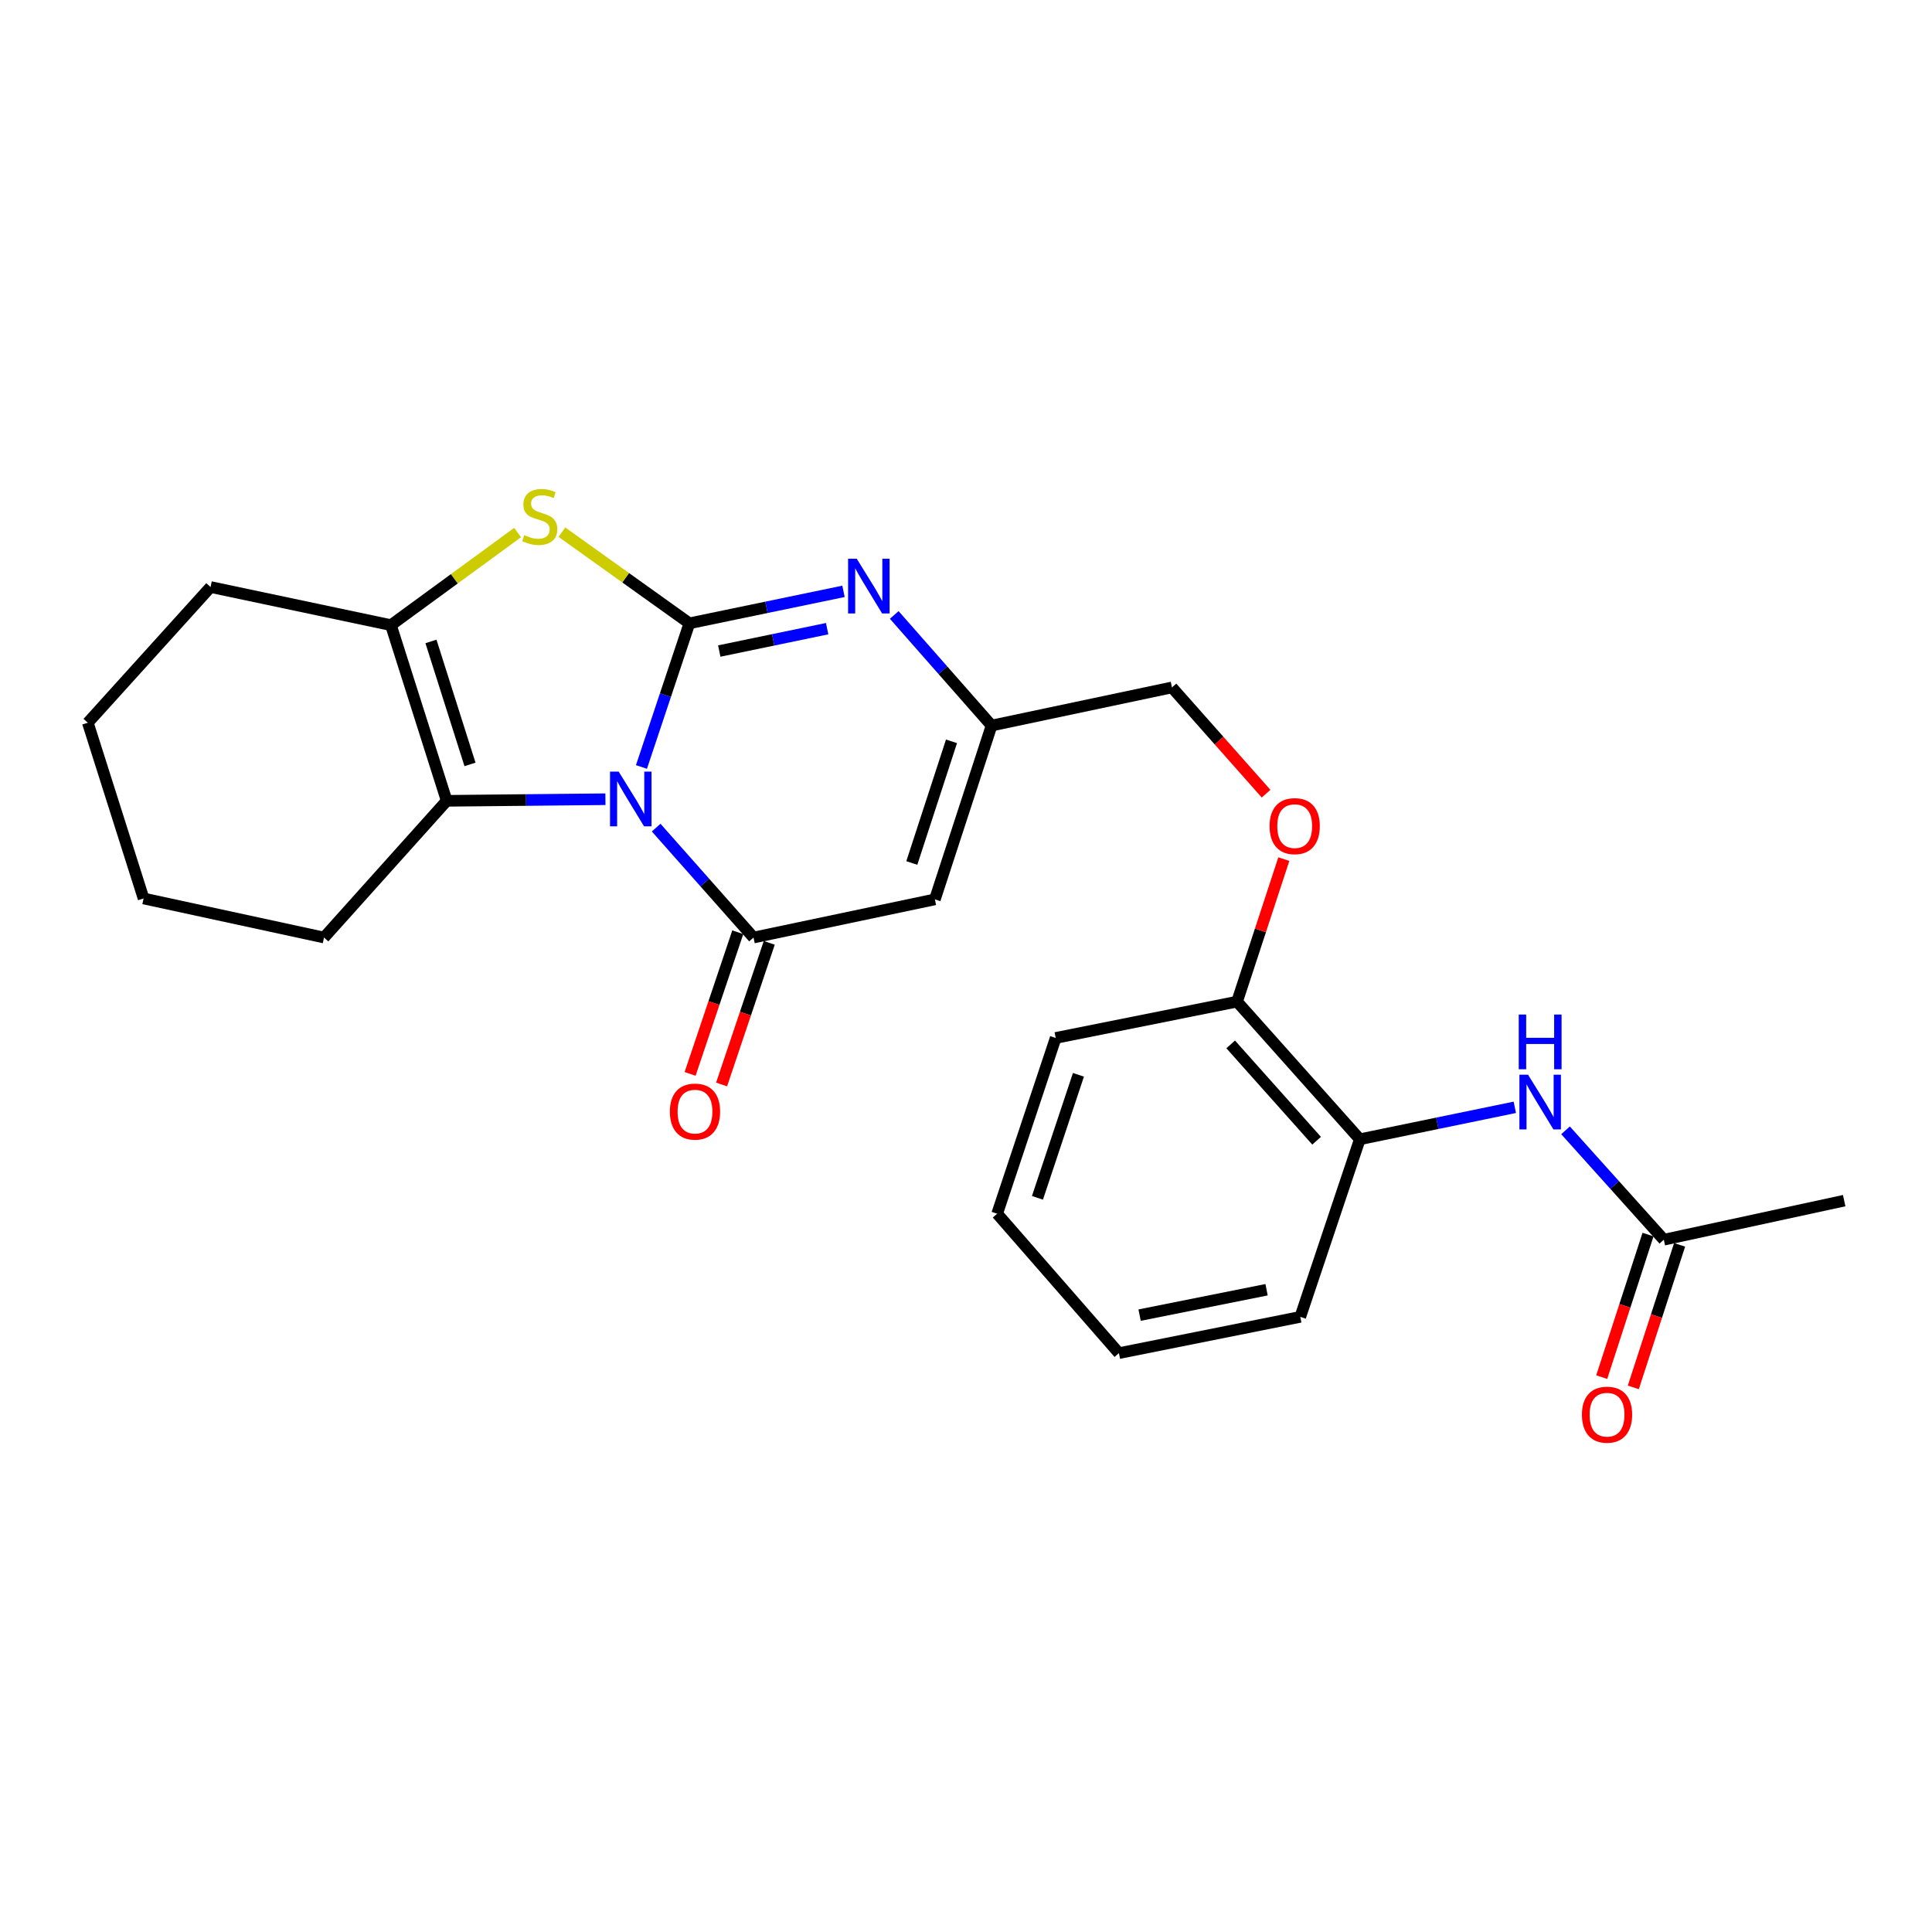 <?xml version='1.0' encoding='iso-8859-1'?>
<svg version='1.1' baseProfile='full'
              xmlns='http://www.w3.org/2000/svg'
                      xmlns:rdkit='http://www.rdkit.org/xml'
                      xmlns:xlink='http://www.w3.org/1999/xlink'
                  xml:space='preserve'
width='1000px' height='1000px' viewBox='0 0 1000 1000'>
<!-- END OF HEADER -->
<rect style='opacity:1.0;fill:#FFFFFF;stroke:none' width='1000' height='1000' x='0' y='0'> </rect>
<path class='bond-0' d='M 332.014,396.989 L 344.423,359.807' style='fill:none;fill-rule:evenodd;stroke:#0000FF;stroke-width:6px;stroke-linecap:butt;stroke-linejoin:miter;stroke-opacity:1' />
<path class='bond-0' d='M 344.423,359.807 L 356.833,322.625' style='fill:none;fill-rule:evenodd;stroke:#000000;stroke-width:6px;stroke-linecap:butt;stroke-linejoin:miter;stroke-opacity:1' />
<path class='bond-1' d='M 339.623,428.373 L 364.824,456.82' style='fill:none;fill-rule:evenodd;stroke:#0000FF;stroke-width:6px;stroke-linecap:butt;stroke-linejoin:miter;stroke-opacity:1' />
<path class='bond-1' d='M 364.824,456.82 L 390.024,485.267' style='fill:none;fill-rule:evenodd;stroke:#000000;stroke-width:6px;stroke-linecap:butt;stroke-linejoin:miter;stroke-opacity:1' />
<path class='bond-4' d='M 313.366,413.677 L 272.289,414.089' style='fill:none;fill-rule:evenodd;stroke:#0000FF;stroke-width:6px;stroke-linecap:butt;stroke-linejoin:miter;stroke-opacity:1' />
<path class='bond-4' d='M 272.289,414.089 L 231.212,414.5' style='fill:none;fill-rule:evenodd;stroke:#000000;stroke-width:6px;stroke-linecap:butt;stroke-linejoin:miter;stroke-opacity:1' />
<path class='bond-2' d='M 356.833,322.625 L 323.836,299.04' style='fill:none;fill-rule:evenodd;stroke:#000000;stroke-width:6px;stroke-linecap:butt;stroke-linejoin:miter;stroke-opacity:1' />
<path class='bond-2' d='M 323.836,299.04 L 290.84,275.455' style='fill:none;fill-rule:evenodd;stroke:#CCCC00;stroke-width:6px;stroke-linecap:butt;stroke-linejoin:miter;stroke-opacity:1' />
<path class='bond-3' d='M 356.833,322.625 L 396.716,314.352' style='fill:none;fill-rule:evenodd;stroke:#000000;stroke-width:6px;stroke-linecap:butt;stroke-linejoin:miter;stroke-opacity:1' />
<path class='bond-3' d='M 396.716,314.352 L 436.6,306.079' style='fill:none;fill-rule:evenodd;stroke:#0000FF;stroke-width:6px;stroke-linecap:butt;stroke-linejoin:miter;stroke-opacity:1' />
<path class='bond-3' d='M 372.29,336.977 L 400.208,331.186' style='fill:none;fill-rule:evenodd;stroke:#000000;stroke-width:6px;stroke-linecap:butt;stroke-linejoin:miter;stroke-opacity:1' />
<path class='bond-3' d='M 400.208,331.186 L 428.127,325.395' style='fill:none;fill-rule:evenodd;stroke:#0000FF;stroke-width:6px;stroke-linecap:butt;stroke-linejoin:miter;stroke-opacity:1' />
<path class='bond-5' d='M 390.024,485.267 L 483.896,465.515' style='fill:none;fill-rule:evenodd;stroke:#000000;stroke-width:6px;stroke-linecap:butt;stroke-linejoin:miter;stroke-opacity:1' />
<path class='bond-11' d='M 381.877,482.525 L 369.538,519.184' style='fill:none;fill-rule:evenodd;stroke:#000000;stroke-width:6px;stroke-linecap:butt;stroke-linejoin:miter;stroke-opacity:1' />
<path class='bond-11' d='M 369.538,519.184 L 357.199,555.844' style='fill:none;fill-rule:evenodd;stroke:#FF0000;stroke-width:6px;stroke-linecap:butt;stroke-linejoin:miter;stroke-opacity:1' />
<path class='bond-11' d='M 398.171,488.009 L 385.832,524.669' style='fill:none;fill-rule:evenodd;stroke:#000000;stroke-width:6px;stroke-linecap:butt;stroke-linejoin:miter;stroke-opacity:1' />
<path class='bond-11' d='M 385.832,524.669 L 373.493,561.328' style='fill:none;fill-rule:evenodd;stroke:#FF0000;stroke-width:6px;stroke-linecap:butt;stroke-linejoin:miter;stroke-opacity:1' />
<path class='bond-25' d='M 267.914,275.645 L 235.131,299.607' style='fill:none;fill-rule:evenodd;stroke:#CCCC00;stroke-width:6px;stroke-linecap:butt;stroke-linejoin:miter;stroke-opacity:1' />
<path class='bond-25' d='M 235.131,299.607 L 202.347,323.57' style='fill:none;fill-rule:evenodd;stroke:#000000;stroke-width:6px;stroke-linecap:butt;stroke-linejoin:miter;stroke-opacity:1' />
<path class='bond-26' d='M 462.855,318.296 L 488.047,346.923' style='fill:none;fill-rule:evenodd;stroke:#0000FF;stroke-width:6px;stroke-linecap:butt;stroke-linejoin:miter;stroke-opacity:1' />
<path class='bond-26' d='M 488.047,346.923 L 513.238,375.549' style='fill:none;fill-rule:evenodd;stroke:#000000;stroke-width:6px;stroke-linecap:butt;stroke-linejoin:miter;stroke-opacity:1' />
<path class='bond-6' d='M 231.212,414.5 L 202.347,323.57' style='fill:none;fill-rule:evenodd;stroke:#000000;stroke-width:6px;stroke-linecap:butt;stroke-linejoin:miter;stroke-opacity:1' />
<path class='bond-6' d='M 243.269,395.659 L 223.064,332.008' style='fill:none;fill-rule:evenodd;stroke:#000000;stroke-width:6px;stroke-linecap:butt;stroke-linejoin:miter;stroke-opacity:1' />
<path class='bond-16' d='M 231.212,414.5 L 167.714,485.267' style='fill:none;fill-rule:evenodd;stroke:#000000;stroke-width:6px;stroke-linecap:butt;stroke-linejoin:miter;stroke-opacity:1' />
<path class='bond-7' d='M 483.896,465.515 L 513.238,375.549' style='fill:none;fill-rule:evenodd;stroke:#000000;stroke-width:6px;stroke-linecap:butt;stroke-linejoin:miter;stroke-opacity:1' />
<path class='bond-7' d='M 471.952,446.689 L 492.492,383.713' style='fill:none;fill-rule:evenodd;stroke:#000000;stroke-width:6px;stroke-linecap:butt;stroke-linejoin:miter;stroke-opacity:1' />
<path class='bond-17' d='M 202.347,323.57 L 108.981,303.846' style='fill:none;fill-rule:evenodd;stroke:#000000;stroke-width:6px;stroke-linecap:butt;stroke-linejoin:miter;stroke-opacity:1' />
<path class='bond-15' d='M 513.238,375.549 L 606.595,355.816' style='fill:none;fill-rule:evenodd;stroke:#000000;stroke-width:6px;stroke-linecap:butt;stroke-linejoin:miter;stroke-opacity:1' />
<path class='bond-8' d='M 784.062,573.143 L 743.95,581.414' style='fill:none;fill-rule:evenodd;stroke:#0000FF;stroke-width:6px;stroke-linecap:butt;stroke-linejoin:miter;stroke-opacity:1' />
<path class='bond-8' d='M 743.95,581.414 L 703.838,589.684' style='fill:none;fill-rule:evenodd;stroke:#000000;stroke-width:6px;stroke-linecap:butt;stroke-linejoin:miter;stroke-opacity:1' />
<path class='bond-10' d='M 810.319,585.056 L 835.754,613.364' style='fill:none;fill-rule:evenodd;stroke:#0000FF;stroke-width:6px;stroke-linecap:butt;stroke-linejoin:miter;stroke-opacity:1' />
<path class='bond-10' d='M 835.754,613.364 L 861.189,641.673' style='fill:none;fill-rule:evenodd;stroke:#000000;stroke-width:6px;stroke-linecap:butt;stroke-linejoin:miter;stroke-opacity:1' />
<path class='bond-9' d='M 703.838,589.684 L 640.302,518.449' style='fill:none;fill-rule:evenodd;stroke:#000000;stroke-width:6px;stroke-linecap:butt;stroke-linejoin:miter;stroke-opacity:1' />
<path class='bond-9' d='M 681.477,590.443 L 637.002,540.578' style='fill:none;fill-rule:evenodd;stroke:#000000;stroke-width:6px;stroke-linecap:butt;stroke-linejoin:miter;stroke-opacity:1' />
<path class='bond-18' d='M 703.838,589.684 L 673.025,681.608' style='fill:none;fill-rule:evenodd;stroke:#000000;stroke-width:6px;stroke-linecap:butt;stroke-linejoin:miter;stroke-opacity:1' />
<path class='bond-14' d='M 853.013,639.017 L 841.03,675.909' style='fill:none;fill-rule:evenodd;stroke:#000000;stroke-width:6px;stroke-linecap:butt;stroke-linejoin:miter;stroke-opacity:1' />
<path class='bond-14' d='M 841.03,675.909 L 829.047,712.8' style='fill:none;fill-rule:evenodd;stroke:#FF0000;stroke-width:6px;stroke-linecap:butt;stroke-linejoin:miter;stroke-opacity:1' />
<path class='bond-14' d='M 869.365,644.328 L 857.382,681.22' style='fill:none;fill-rule:evenodd;stroke:#000000;stroke-width:6px;stroke-linecap:butt;stroke-linejoin:miter;stroke-opacity:1' />
<path class='bond-14' d='M 857.382,681.22 L 845.399,718.111' style='fill:none;fill-rule:evenodd;stroke:#FF0000;stroke-width:6px;stroke-linecap:butt;stroke-linejoin:miter;stroke-opacity:1' />
<path class='bond-19' d='M 861.189,641.673 L 954.545,621.452' style='fill:none;fill-rule:evenodd;stroke:#000000;stroke-width:6px;stroke-linecap:butt;stroke-linejoin:miter;stroke-opacity:1' />
<path class='bond-12' d='M 640.302,518.449 L 652.403,481.56' style='fill:none;fill-rule:evenodd;stroke:#000000;stroke-width:6px;stroke-linecap:butt;stroke-linejoin:miter;stroke-opacity:1' />
<path class='bond-12' d='M 652.403,481.56 L 664.504,444.671' style='fill:none;fill-rule:evenodd;stroke:#FF0000;stroke-width:6px;stroke-linecap:butt;stroke-linejoin:miter;stroke-opacity:1' />
<path class='bond-20' d='M 640.302,518.449 L 546.43,537.237' style='fill:none;fill-rule:evenodd;stroke:#000000;stroke-width:6px;stroke-linecap:butt;stroke-linejoin:miter;stroke-opacity:1' />
<path class='bond-13' d='M 655.32,410.804 L 630.957,383.31' style='fill:none;fill-rule:evenodd;stroke:#FF0000;stroke-width:6px;stroke-linecap:butt;stroke-linejoin:miter;stroke-opacity:1' />
<path class='bond-13' d='M 630.957,383.31 L 606.595,355.816' style='fill:none;fill-rule:evenodd;stroke:#000000;stroke-width:6px;stroke-linecap:butt;stroke-linejoin:miter;stroke-opacity:1' />
<path class='bond-21' d='M 167.714,485.267 L 74.319,465.047' style='fill:none;fill-rule:evenodd;stroke:#000000;stroke-width:6px;stroke-linecap:butt;stroke-linejoin:miter;stroke-opacity:1' />
<path class='bond-27' d='M 108.981,303.846 L 45.455,374.088' style='fill:none;fill-rule:evenodd;stroke:#000000;stroke-width:6px;stroke-linecap:butt;stroke-linejoin:miter;stroke-opacity:1' />
<path class='bond-28' d='M 673.025,681.608 L 579.144,700.386' style='fill:none;fill-rule:evenodd;stroke:#000000;stroke-width:6px;stroke-linecap:butt;stroke-linejoin:miter;stroke-opacity:1' />
<path class='bond-28' d='M 655.571,667.566 L 589.854,680.71' style='fill:none;fill-rule:evenodd;stroke:#000000;stroke-width:6px;stroke-linecap:butt;stroke-linejoin:miter;stroke-opacity:1' />
<path class='bond-24' d='M 546.43,537.237 L 516.132,628.205' style='fill:none;fill-rule:evenodd;stroke:#000000;stroke-width:6px;stroke-linecap:butt;stroke-linejoin:miter;stroke-opacity:1' />
<path class='bond-24' d='M 558.197,556.315 L 536.989,619.993' style='fill:none;fill-rule:evenodd;stroke:#000000;stroke-width:6px;stroke-linecap:butt;stroke-linejoin:miter;stroke-opacity:1' />
<path class='bond-22' d='M 74.319,465.047 L 45.455,374.088' style='fill:none;fill-rule:evenodd;stroke:#000000;stroke-width:6px;stroke-linecap:butt;stroke-linejoin:miter;stroke-opacity:1' />
<path class='bond-23' d='M 579.144,700.386 L 516.132,628.205' style='fill:none;fill-rule:evenodd;stroke:#000000;stroke-width:6px;stroke-linecap:butt;stroke-linejoin:miter;stroke-opacity:1' />
<path  class='atom-0' d='M 320.228 399.385
L 329.508 414.385
Q 330.428 415.865, 331.908 418.545
Q 333.388 421.225, 333.468 421.385
L 333.468 399.385
L 337.228 399.385
L 337.228 427.705
L 333.348 427.705
L 323.388 411.305
Q 322.228 409.385, 320.988 407.185
Q 319.788 404.985, 319.428 404.305
L 319.428 427.705
L 315.748 427.705
L 315.748 399.385
L 320.228 399.385
' fill='#0000FF'/>
<path  class='atom-3' d='M 271.38 276.984
Q 271.7 277.104, 273.02 277.664
Q 274.34 278.224, 275.78 278.584
Q 277.26 278.904, 278.7 278.904
Q 281.38 278.904, 282.94 277.624
Q 284.5 276.304, 284.5 274.024
Q 284.5 272.464, 283.7 271.504
Q 282.94 270.544, 281.74 270.024
Q 280.54 269.504, 278.54 268.904
Q 276.02 268.144, 274.5 267.424
Q 273.02 266.704, 271.94 265.184
Q 270.9 263.664, 270.9 261.104
Q 270.9 257.544, 273.3 255.344
Q 275.74 253.144, 280.54 253.144
Q 283.82 253.144, 287.54 254.704
L 286.62 257.784
Q 283.22 256.384, 280.66 256.384
Q 277.9 256.384, 276.38 257.544
Q 274.86 258.664, 274.9 260.624
Q 274.9 262.144, 275.66 263.064
Q 276.46 263.984, 277.58 264.504
Q 278.74 265.024, 280.66 265.624
Q 283.22 266.424, 284.74 267.224
Q 286.26 268.024, 287.34 269.664
Q 288.46 271.264, 288.46 274.024
Q 288.46 277.944, 285.82 280.064
Q 283.22 282.144, 278.86 282.144
Q 276.34 282.144, 274.42 281.584
Q 272.54 281.064, 270.3 280.144
L 271.38 276.984
' fill='#CCCC00'/>
<path  class='atom-4' d='M 443.451 289.199
L 452.731 304.199
Q 453.651 305.679, 455.131 308.359
Q 456.611 311.039, 456.691 311.199
L 456.691 289.199
L 460.451 289.199
L 460.451 317.519
L 456.571 317.519
L 446.611 301.119
Q 445.451 299.199, 444.211 296.999
Q 443.011 294.799, 442.651 294.119
L 442.651 317.519
L 438.971 317.519
L 438.971 289.199
L 443.451 289.199
' fill='#0000FF'/>
<path  class='atom-9' d='M 790.925 556.278
L 800.205 571.278
Q 801.125 572.758, 802.605 575.438
Q 804.085 578.118, 804.165 578.278
L 804.165 556.278
L 807.925 556.278
L 807.925 584.598
L 804.045 584.598
L 794.085 568.198
Q 792.925 566.278, 791.685 564.078
Q 790.485 561.878, 790.125 561.198
L 790.125 584.598
L 786.445 584.598
L 786.445 556.278
L 790.925 556.278
' fill='#0000FF'/>
<path  class='atom-9' d='M 786.105 525.126
L 789.945 525.126
L 789.945 537.166
L 804.425 537.166
L 804.425 525.126
L 808.265 525.126
L 808.265 553.446
L 804.425 553.446
L 804.425 540.366
L 789.945 540.366
L 789.945 553.446
L 786.105 553.446
L 786.105 525.126
' fill='#0000FF'/>
<path  class='atom-12' d='M 346.727 575.36
Q 346.727 568.56, 350.087 564.76
Q 353.447 560.96, 359.727 560.96
Q 366.007 560.96, 369.367 564.76
Q 372.727 568.56, 372.727 575.36
Q 372.727 582.24, 369.327 586.16
Q 365.927 590.04, 359.727 590.04
Q 353.487 590.04, 350.087 586.16
Q 346.727 582.28, 346.727 575.36
M 359.727 586.84
Q 364.047 586.84, 366.367 583.96
Q 368.727 581.04, 368.727 575.36
Q 368.727 569.8, 366.367 567
Q 364.047 564.16, 359.727 564.16
Q 355.407 564.16, 353.047 566.96
Q 350.727 569.76, 350.727 575.36
Q 350.727 581.08, 353.047 583.96
Q 355.407 586.84, 359.727 586.84
' fill='#FF0000'/>
<path  class='atom-14' d='M 657.131 427.599
Q 657.131 420.799, 660.491 416.999
Q 663.851 413.199, 670.131 413.199
Q 676.411 413.199, 679.771 416.999
Q 683.131 420.799, 683.131 427.599
Q 683.131 434.479, 679.731 438.399
Q 676.331 442.279, 670.131 442.279
Q 663.891 442.279, 660.491 438.399
Q 657.131 434.519, 657.131 427.599
M 670.131 439.079
Q 674.451 439.079, 676.771 436.199
Q 679.131 433.279, 679.131 427.599
Q 679.131 422.039, 676.771 419.239
Q 674.451 416.399, 670.131 416.399
Q 665.811 416.399, 663.451 419.199
Q 661.131 421.999, 661.131 427.599
Q 661.131 433.319, 663.451 436.199
Q 665.811 439.079, 670.131 439.079
' fill='#FF0000'/>
<path  class='atom-15' d='M 818.799 732.234
Q 818.799 725.434, 822.159 721.634
Q 825.519 717.834, 831.799 717.834
Q 838.079 717.834, 841.439 721.634
Q 844.799 725.434, 844.799 732.234
Q 844.799 739.114, 841.399 743.034
Q 837.999 746.914, 831.799 746.914
Q 825.559 746.914, 822.159 743.034
Q 818.799 739.154, 818.799 732.234
M 831.799 743.714
Q 836.119 743.714, 838.439 740.834
Q 840.799 737.914, 840.799 732.234
Q 840.799 726.674, 838.439 723.874
Q 836.119 721.034, 831.799 721.034
Q 827.479 721.034, 825.119 723.834
Q 822.799 726.634, 822.799 732.234
Q 822.799 737.954, 825.119 740.834
Q 827.479 743.714, 831.799 743.714
' fill='#FF0000'/>
</svg>
